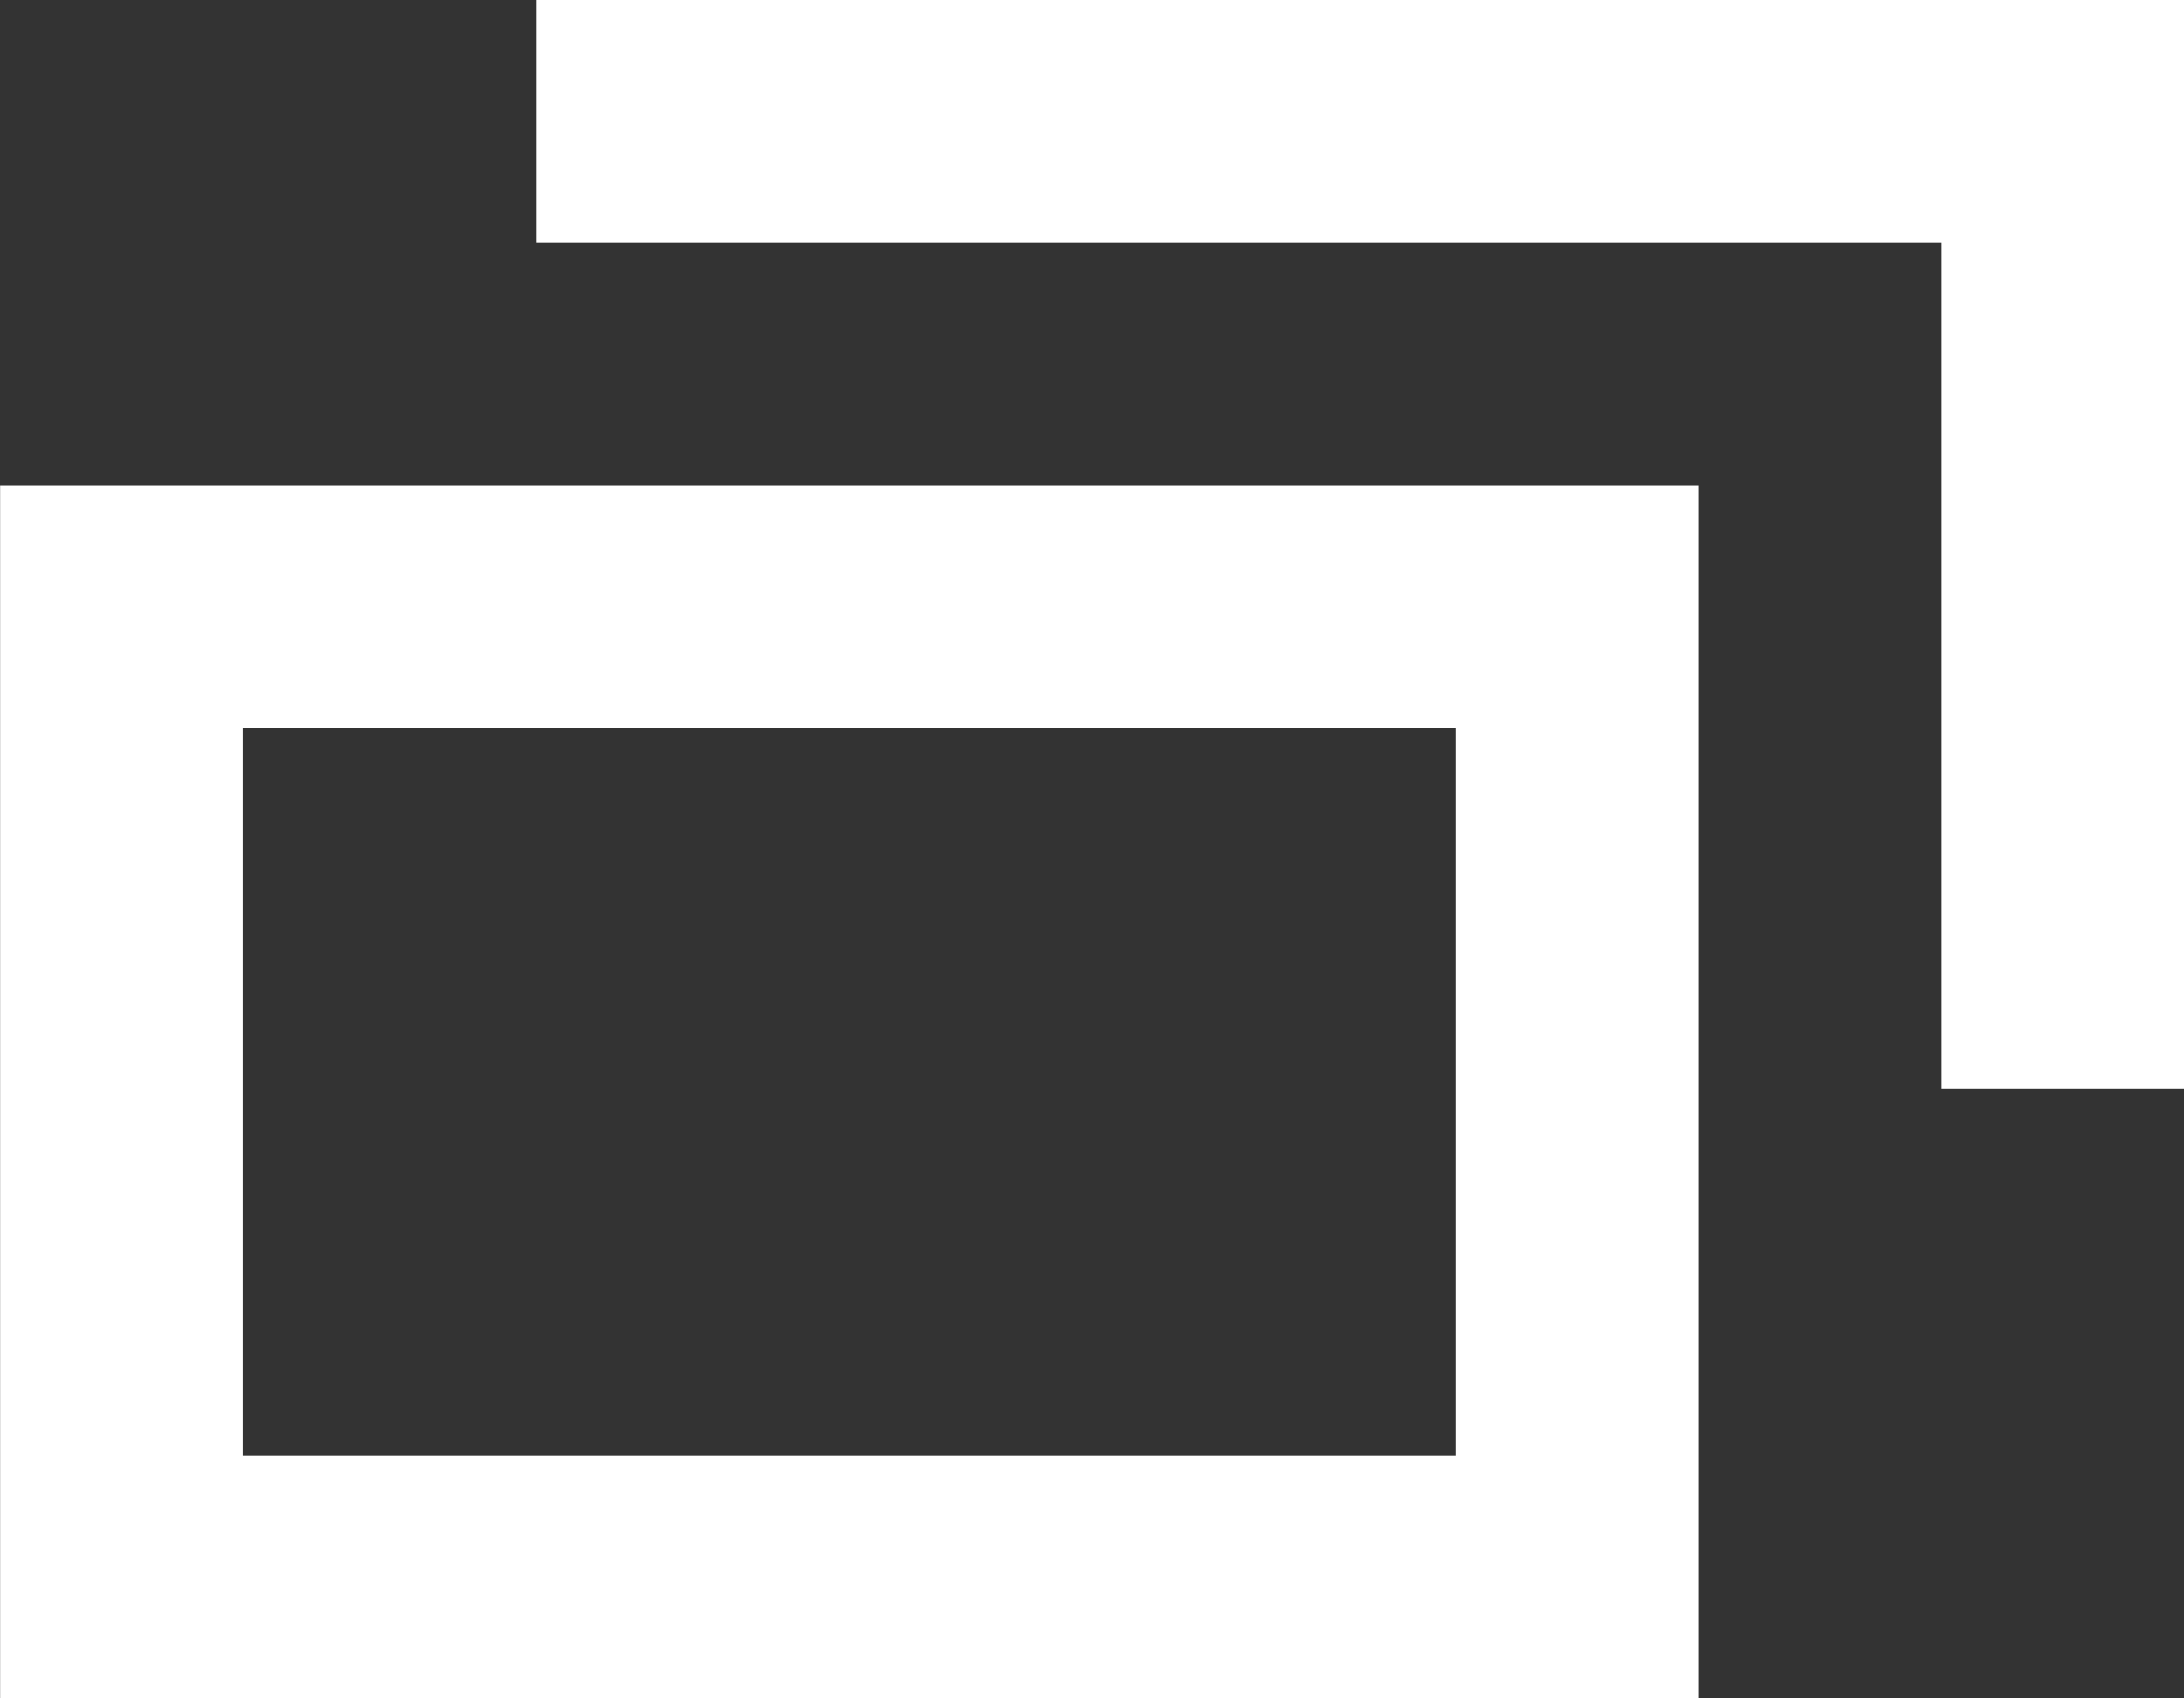 <svg xmlns="http://www.w3.org/2000/svg" width="18" height="14"><rect width="100%" height="100%" fill="#333333" stroke="none"/><path fill="none" d="M0 0h18v14H0z"/><g fill="#fff"><path d="M2.001 6v6h10V6h-10m-2-2h14v10h-14z"/><path d="M18.001 8.977h-2V1.999H4.423v-2h13.578z"/></g></svg>